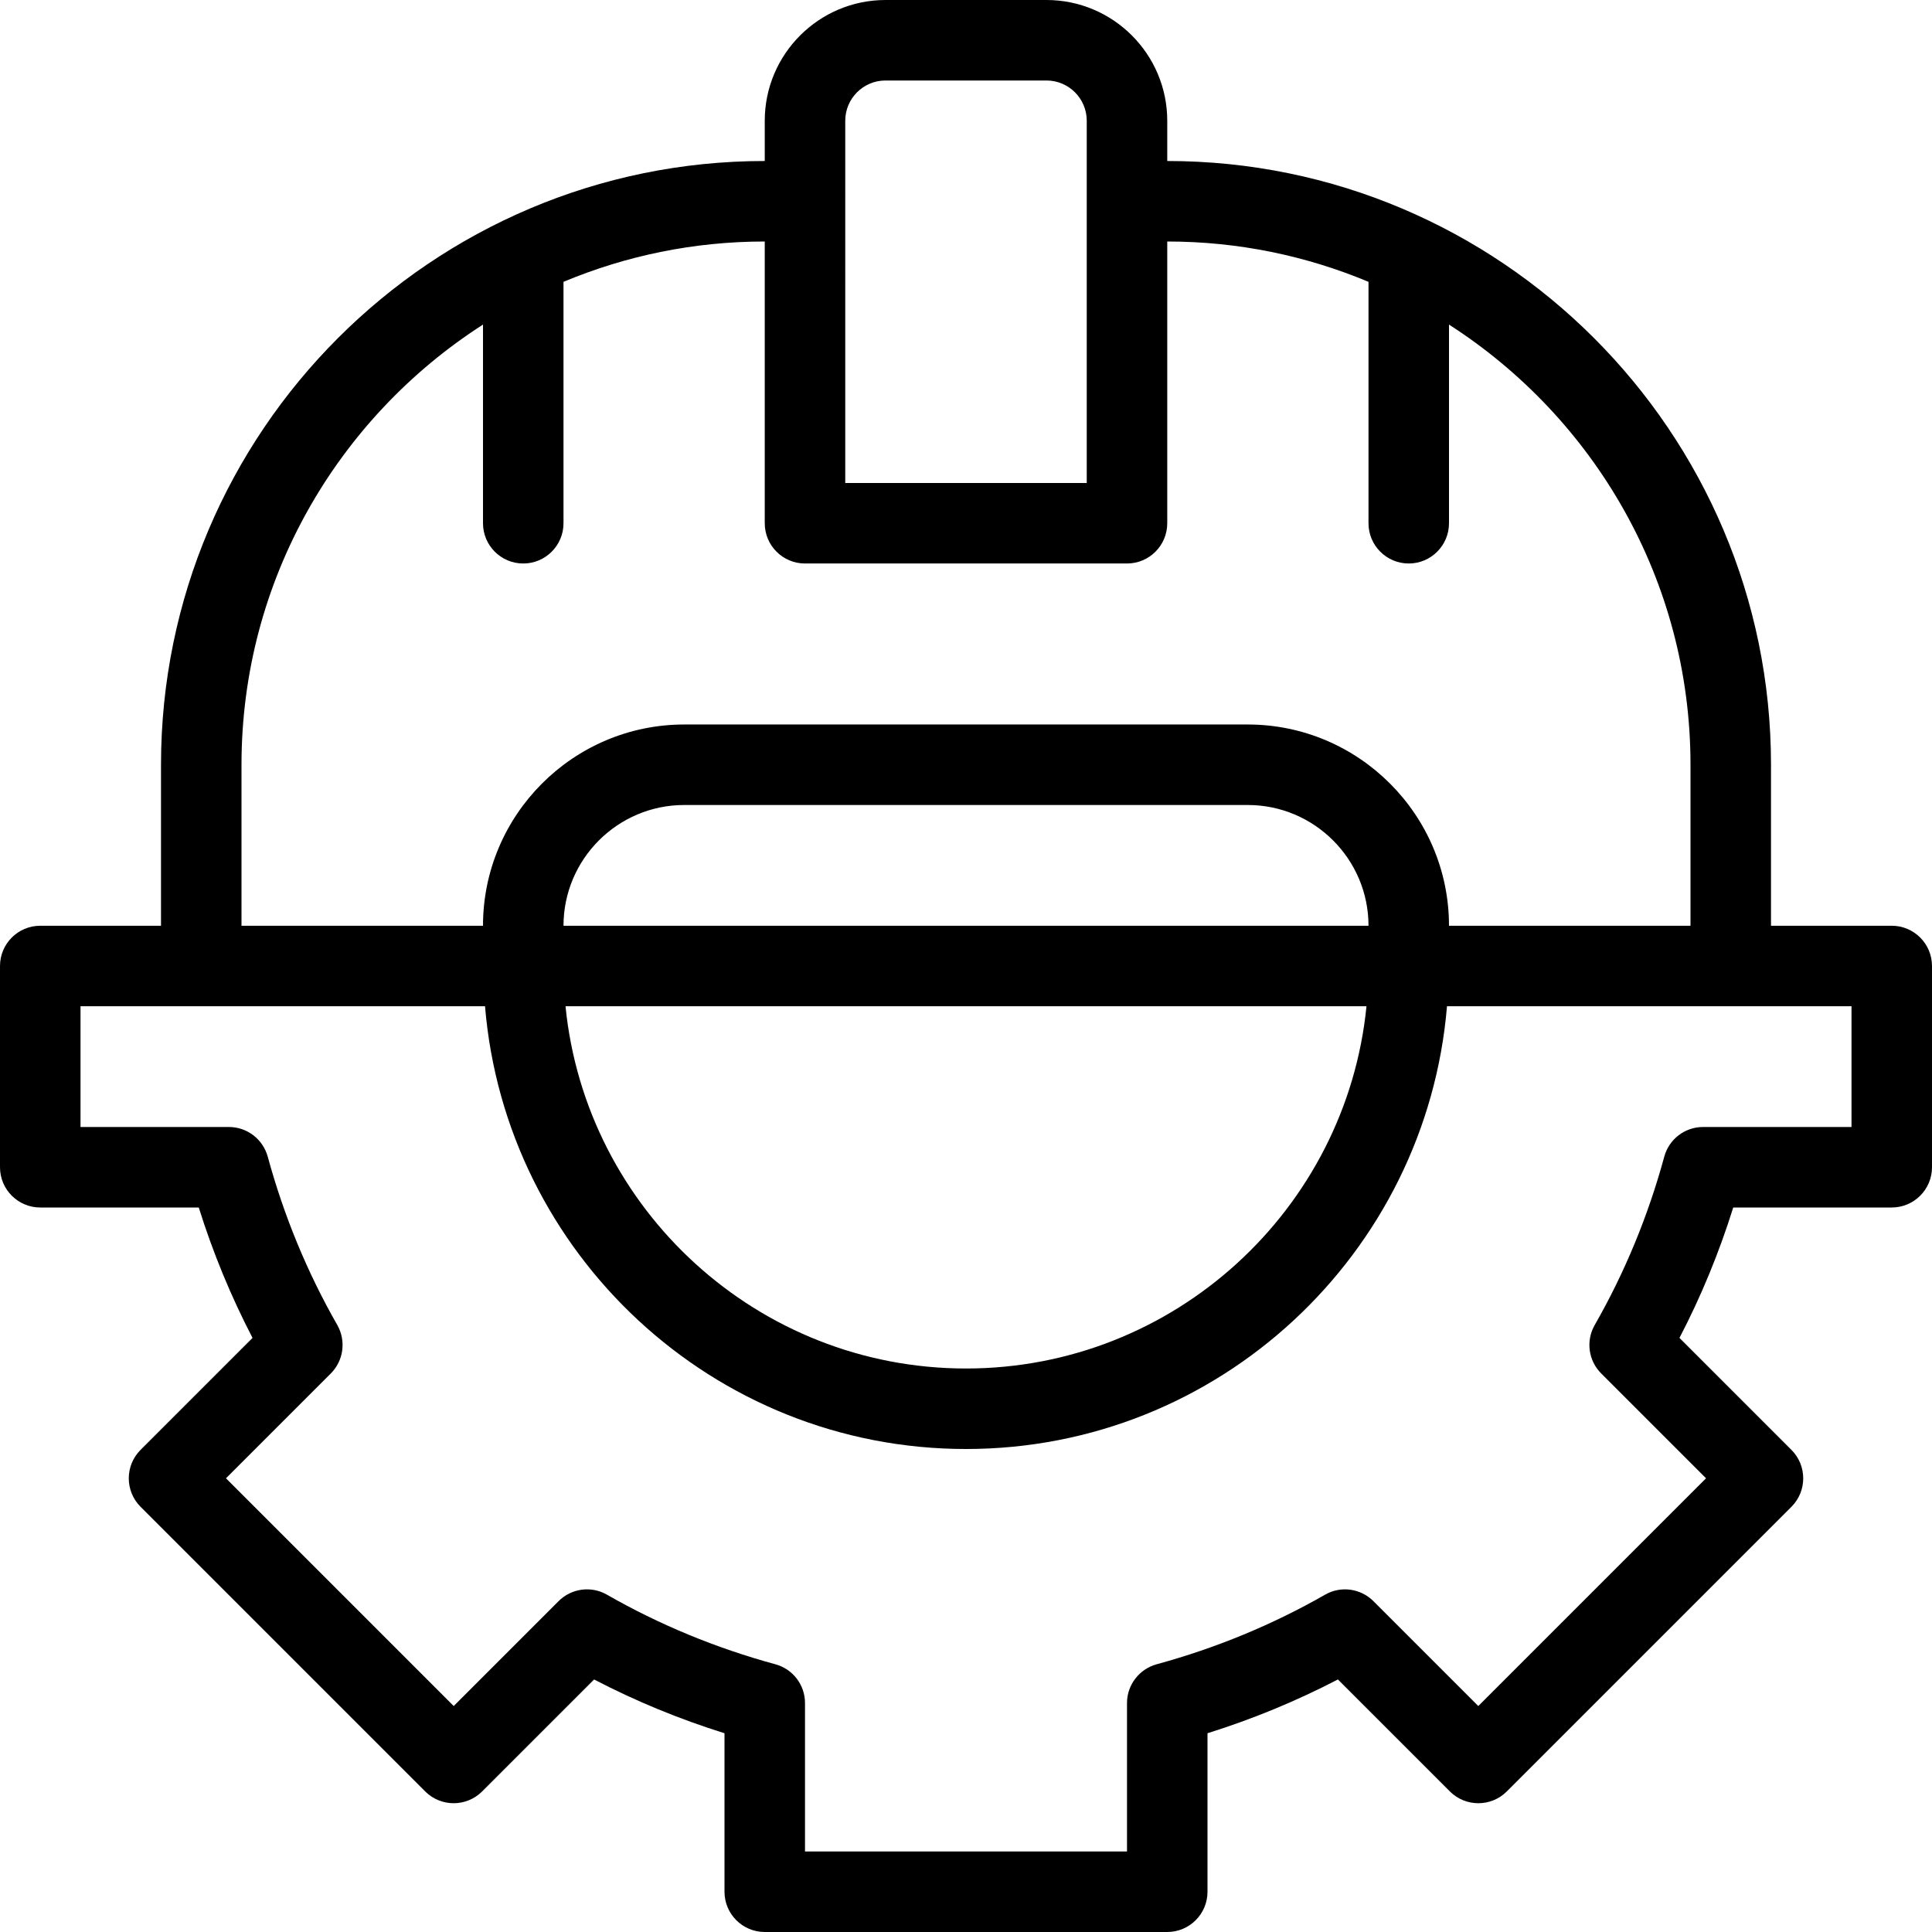 <svg xmlns="http://www.w3.org/2000/svg" id="b" height="512" viewBox="0 0 24 24" width="512" data-name="ICON"><path d="m23.5 11.5h-1.5v-2c0-4.136-3.364-7.5-7.5-7.5v-.5c0-.827-.673-1.5-1.5-1.5h-2c-.827 0-1.5.673-1.5 1.5v.5c-4.136 0-7.5 3.364-7.5 7.5v2h-1.5c-.276 0-.5.224-.5.5v2.5c0 .276.224.5.5.5h1.969c.176.562.4 1.104.668 1.62l-1.391 1.391c-.195.195-.195.512 0 .707l3.536 3.536c.195.195.512.195.707 0l1.391-1.391c.516.269 1.058.492 1.62.668v1.969c0 .276.224.5.5.5h5c.276 0 .5-.224.5-.5v-1.969c.562-.176 1.104-.4 1.62-.668l1.391 1.391c.195.195.512.195.707 0l3.536-3.536c.195-.195.195-.512 0-.707l-1.391-1.391c.269-.516.492-1.058.668-1.62h1.969c.276 0 .5-.224.5-.5v-2.5c0-.276-.224-.5-.5-.5zm-13-10c0-.276.224-.5.5-.5h2c.276 0 .5.224.5.5v4.5h-3zm-7.5 8c0-2.295 1.199-4.312 3-5.468v2.468c0 .276.224.5.5.5s.5-.224.5-.5v-2.999c.77-.322 1.614-.501 2.5-.501v3.5c0 .276.224.5.5.5h4c.276 0 .5-.224.5-.5v-3.5c.886 0 1.73.179 2.5.501v2.999c0 .276.224.5.5.5s.5-.224.5-.5v-2.468c1.801 1.157 3 3.173 3 5.468v2h-3c0-1.378-1.122-2.5-2.5-2.5h-7c-1.378 0-2.5 1.122-2.5 2.5h-3zm4 2c0-.827.673-1.5 1.5-1.5h7c.827 0 1.5.673 1.5 1.5zm9.975 1c-.251 2.523-2.387 4.5-4.975 4.5s-4.724-1.977-4.975-4.5zm6.025 1.5h-1.844c-.226 0-.423.151-.482.369-.201.738-.492 1.441-.864 2.091-.112.196-.079.442.081.602l1.302 1.302-2.829 2.829-1.302-1.302c-.16-.16-.406-.194-.602-.081-.65.372-1.354.663-2.091.864-.218.06-.369.257-.369.482v1.844h-4v-1.844c0-.226-.151-.423-.369-.482-.738-.201-1.441-.492-2.091-.864-.196-.113-.443-.079-.602.081l-1.302 1.302-2.829-2.829 1.302-1.302c.16-.16.192-.406.081-.602-.372-.65-.663-1.354-.864-2.091-.06-.218-.257-.369-.482-.369h-1.844v-1.5h5.025c.255 3.075 2.835 5.5 5.975 5.5s5.719-2.425 5.975-5.5h5.025z"></path></svg>